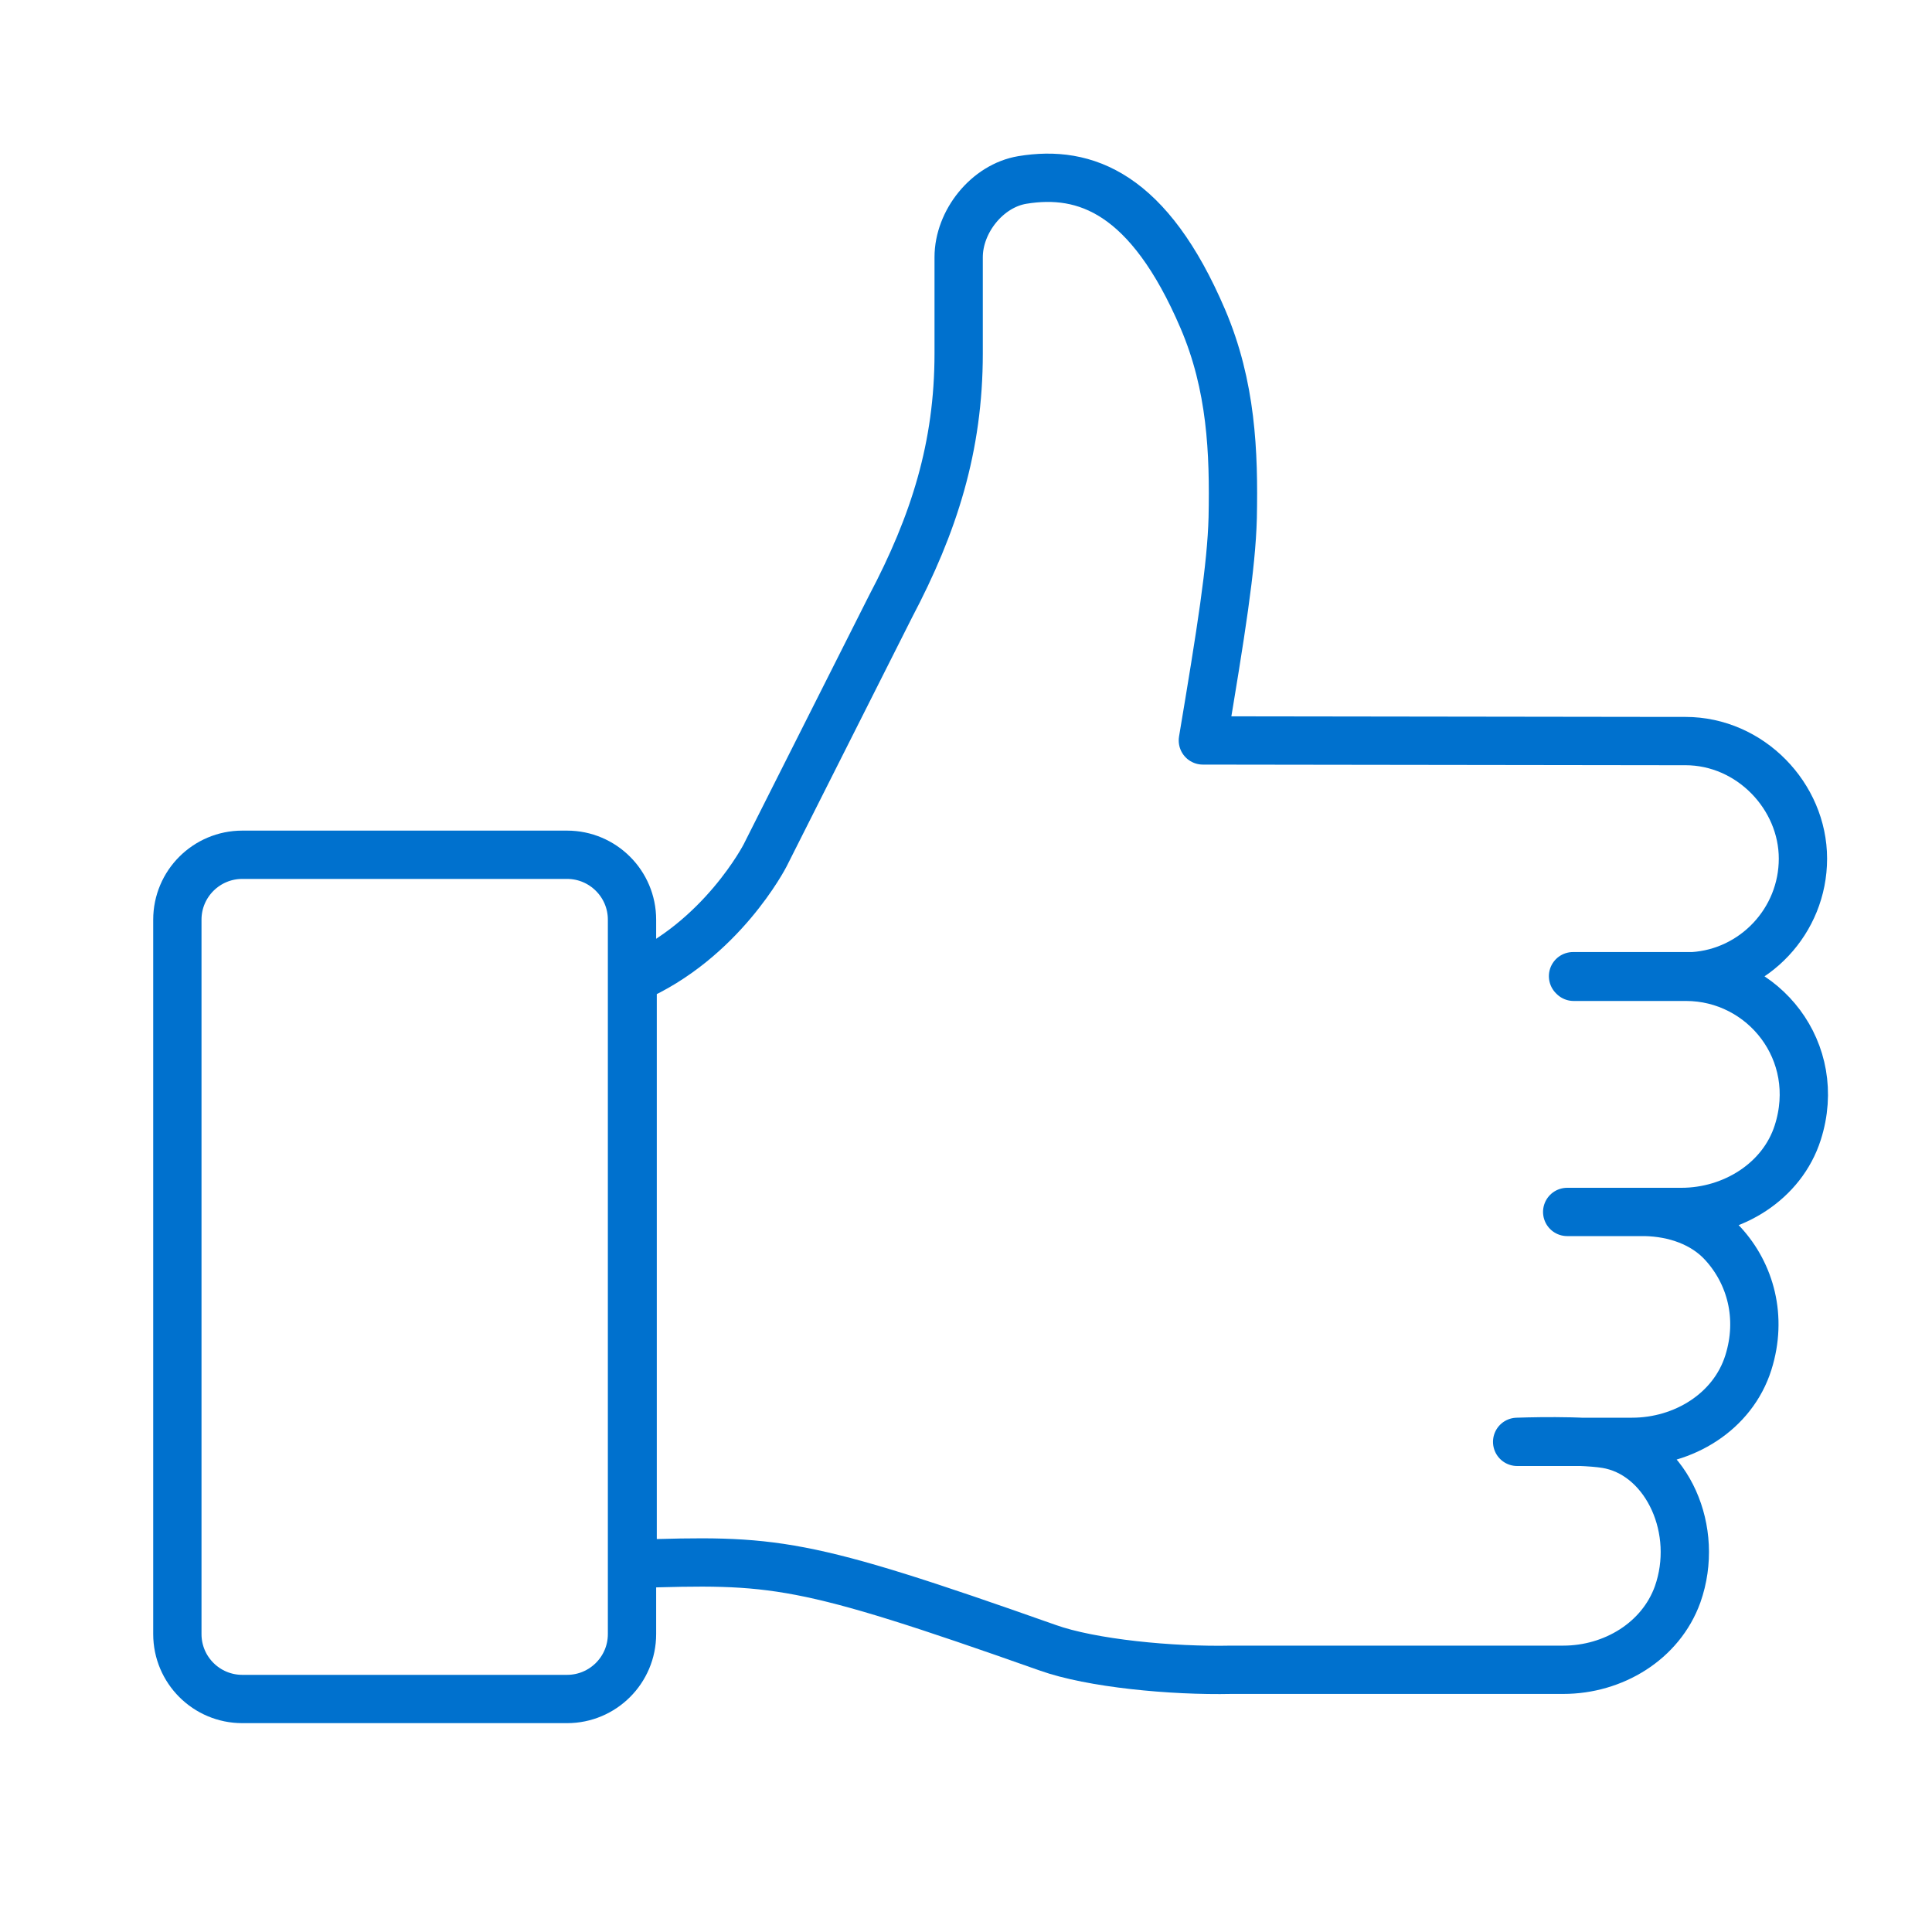 <svg width="40" height="40" viewBox="0 0 40 40" fill="none" xmlns="http://www.w3.org/2000/svg">
<g clip-path="url(#clip0_10081_54759)">
<path d="M11.74 17.697H5.017C4.274 17.697 3.672 18.299 3.672 19.041V33.832C3.672 34.574 4.274 35.176 5.017 35.176H11.74C12.482 35.176 13.085 34.574 13.085 33.832V19.041C13.085 18.299 12.482 17.697 11.74 17.697Z" stroke="#0071CE" stroke-linejoin="round"/>
<path d="M32.568 20.211C33.119 20.211 35.042 20.211 35.055 20.211C36.319 20.13 37.328 19.068 37.328 17.777C37.328 16.486 36.239 15.343 34.894 15.343H34.598L24.904 15.33C25.28 13.085 25.495 11.74 25.522 10.718C25.549 9.36 25.495 7.988 24.904 6.604C23.788 3.995 22.47 3.511 21.166 3.726C20.439 3.847 19.848 4.587 19.848 5.326C19.848 5.891 19.848 6.604 19.848 7.316C19.848 9.252 19.337 10.852 18.436 12.56L15.841 17.71C15.841 17.71 14.94 19.471 13.098 20.265V32.38C16.043 32.285 16.554 32.299 21.69 34.114C22.591 34.437 24.258 34.598 25.495 34.571H32.366C33.401 34.571 34.383 33.98 34.733 33.011C35.203 31.68 34.517 30.188 33.361 29.919C32.864 29.798 31.411 29.852 31.411 29.852H33.791C34.854 29.852 35.876 29.233 36.198 28.211C36.494 27.27 36.239 26.369 35.674 25.751C35.27 25.307 34.665 25.105 34.06 25.092C33.401 25.092 32.46 25.092 32.447 25.092H34.813C35.876 25.092 36.897 24.46 37.22 23.451C37.758 21.771 36.508 20.224 34.907 20.224H32.581L32.568 20.211Z" stroke="#0071CE" stroke-linecap="round" stroke-linejoin="round"/>
</g>
<defs>
<clipPath id="clip0_10081_54759">
<rect width="35" height="32.849" fill="white" transform="translate(3 3)"/>
</clipPath>
</defs>
</svg>
